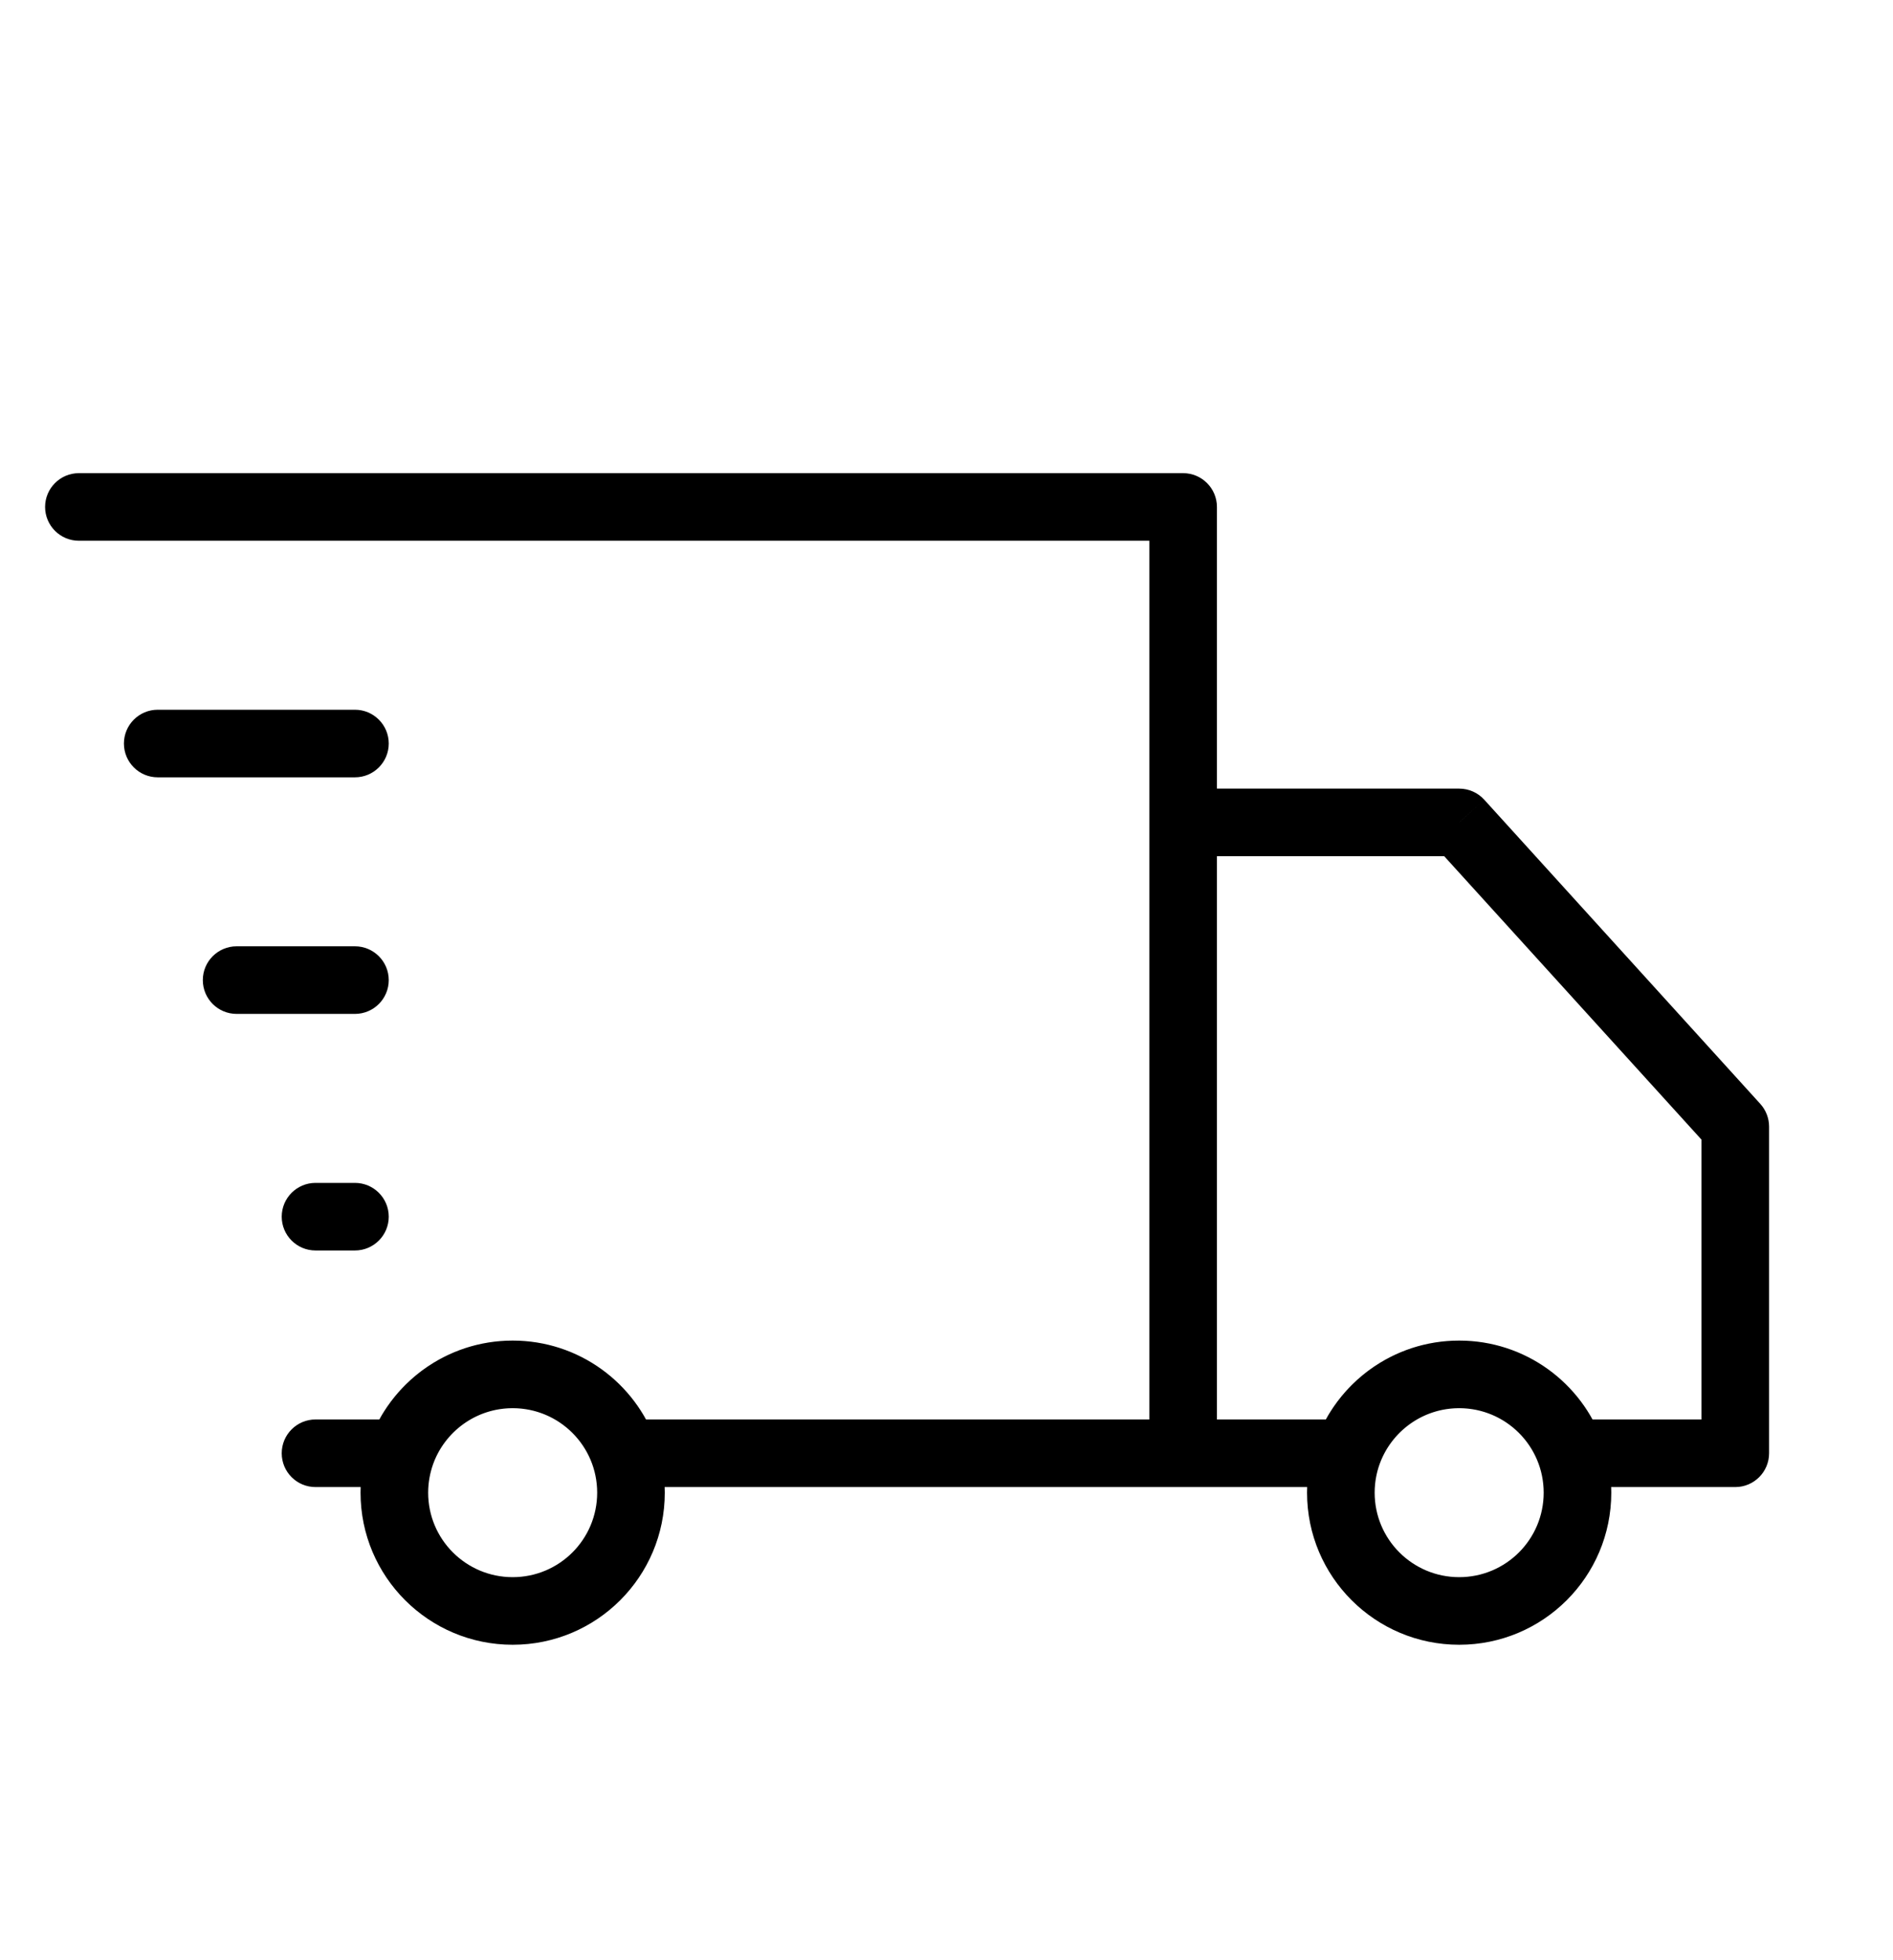 <svg width="28" height="29" viewBox="0 0 28 29" fill="none" xmlns="http://www.w3.org/2000/svg">
<path d="M21.583 12.167L21.954 11.831C21.859 11.726 21.724 11.667 21.583 11.667V12.167ZM25.667 16.667H26.167C26.167 16.542 26.12 16.423 26.037 16.331L25.667 16.667ZM25.667 21.5L25.667 22C25.943 22 26.167 21.776 26.167 21.5H25.667ZM23.234 21.5L22.762 21.667V21.667L23.234 21.5ZM19.933 21.5L20.404 21.667V21.667L19.933 21.5ZM17.5 12.167V11.667C17.224 11.667 17 11.89 17 12.167H17.5ZM1.167 7C0.891 7 0.667 7.224 0.667 7.5C0.667 7.776 0.891 8 1.167 8V7ZM17.5 7.5H18C18 7.224 17.776 7 17.5 7V7.5ZM4.667 21C4.391 21 4.167 21.224 4.167 21.5C4.167 21.776 4.39 22 4.667 22L4.667 21ZM5.25 15C5.526 15 5.75 14.776 5.75 14.5C5.75 14.224 5.526 14 5.25 14V15ZM3.5 14C3.224 14 3 14.224 3 14.5C3 14.776 3.224 15 3.5 15V14ZM5.25 18.5C5.526 18.5 5.75 18.276 5.75 18C5.75 17.724 5.526 17.5 5.25 17.5V18.5ZM4.667 17.5C4.391 17.5 4.167 17.724 4.167 18C4.167 18.276 4.391 18.5 4.667 18.5V17.5ZM5.25 11.5C5.526 11.5 5.75 11.276 5.75 11C5.75 10.724 5.526 10.5 5.25 10.5V11.5ZM2.333 10.5C2.057 10.5 1.833 10.724 1.833 11C1.833 11.276 2.057 11.5 2.333 11.5V10.5ZM21.213 12.503L25.297 17.003L26.037 16.331L21.954 11.831L21.213 12.503ZM25.167 16.667V21.5H26.167V16.667H25.167ZM25.667 21L23.234 21L23.234 22L25.667 22L25.667 21ZM23.705 21.334C23.397 20.46 22.564 19.833 21.583 19.833V20.833C22.127 20.833 22.591 21.181 22.762 21.667L23.705 21.334ZM21.583 19.833C20.603 19.833 19.77 20.46 19.461 21.334L20.404 21.667C20.576 21.181 21.04 20.833 21.583 20.833V19.833ZM19.933 21L17.5 21L17.5 22L19.933 22L19.933 21ZM18 21.5V12.167H17V21.5H18ZM17.5 12.667H21.583V11.667H17.5V12.667ZM1.167 8H17.5V7H1.167V8ZM17 7.5V21.5H18V7.5H17ZM17.5 21L9.234 21L9.234 22L17.5 22L17.5 21ZM9.705 21.334C9.397 20.46 8.564 19.833 7.583 19.833V20.833C8.127 20.833 8.591 21.181 8.762 21.667L9.705 21.334ZM7.583 19.833C6.603 19.833 5.77 20.46 5.461 21.334L6.404 21.667C6.576 21.181 7.04 20.833 7.583 20.833V19.833ZM5.933 21L4.667 21L4.667 22L5.933 22L5.933 21ZM21.583 20.833C22.274 20.833 22.833 21.393 22.833 22.083H23.833C23.833 20.841 22.826 19.833 21.583 19.833V20.833ZM22.833 22.083C22.833 22.774 22.274 23.333 21.583 23.333V24.333C22.826 24.333 23.833 23.326 23.833 22.083H22.833ZM21.583 23.333C20.893 23.333 20.333 22.774 20.333 22.083H19.333C19.333 23.326 20.341 24.333 21.583 24.333V23.333ZM20.333 22.083C20.333 21.393 20.893 20.833 21.583 20.833V19.833C20.341 19.833 19.333 20.841 19.333 22.083H20.333ZM7.583 20.833C8.274 20.833 8.833 21.393 8.833 22.083H9.833C9.833 20.841 8.826 19.833 7.583 19.833V20.833ZM8.833 22.083C8.833 22.774 8.274 23.333 7.583 23.333V24.333C8.826 24.333 9.833 23.326 9.833 22.083H8.833ZM7.583 23.333C6.893 23.333 6.333 22.774 6.333 22.083H5.333C5.333 23.326 6.341 24.333 7.583 24.333V23.333ZM6.333 22.083C6.333 21.393 6.893 20.833 7.583 20.833V19.833C6.341 19.833 5.333 20.841 5.333 22.083H6.333ZM5.25 14H3.5V15H5.25V14ZM5.25 17.5H4.667V18.5H5.25V17.5ZM5.25 10.5H2.333V11.5H5.25V10.5ZM19.461 21.334C19.378 21.569 19.333 21.821 19.333 22.083H20.333C20.333 21.936 20.358 21.797 20.404 21.667L19.461 21.334ZM23.833 22.083C23.833 21.821 23.788 21.569 23.705 21.334L22.762 21.667C22.808 21.797 22.833 21.936 22.833 22.083H23.833ZM5.461 21.334C5.378 21.569 5.333 21.821 5.333 22.083H6.333C6.333 21.936 6.359 21.797 6.404 21.667L5.461 21.334ZM9.833 22.083C9.833 21.821 9.788 21.569 9.705 21.334L8.762 21.667C8.808 21.797 8.833 21.936 8.833 22.083H9.833Z" fill="black"/>
</svg>

